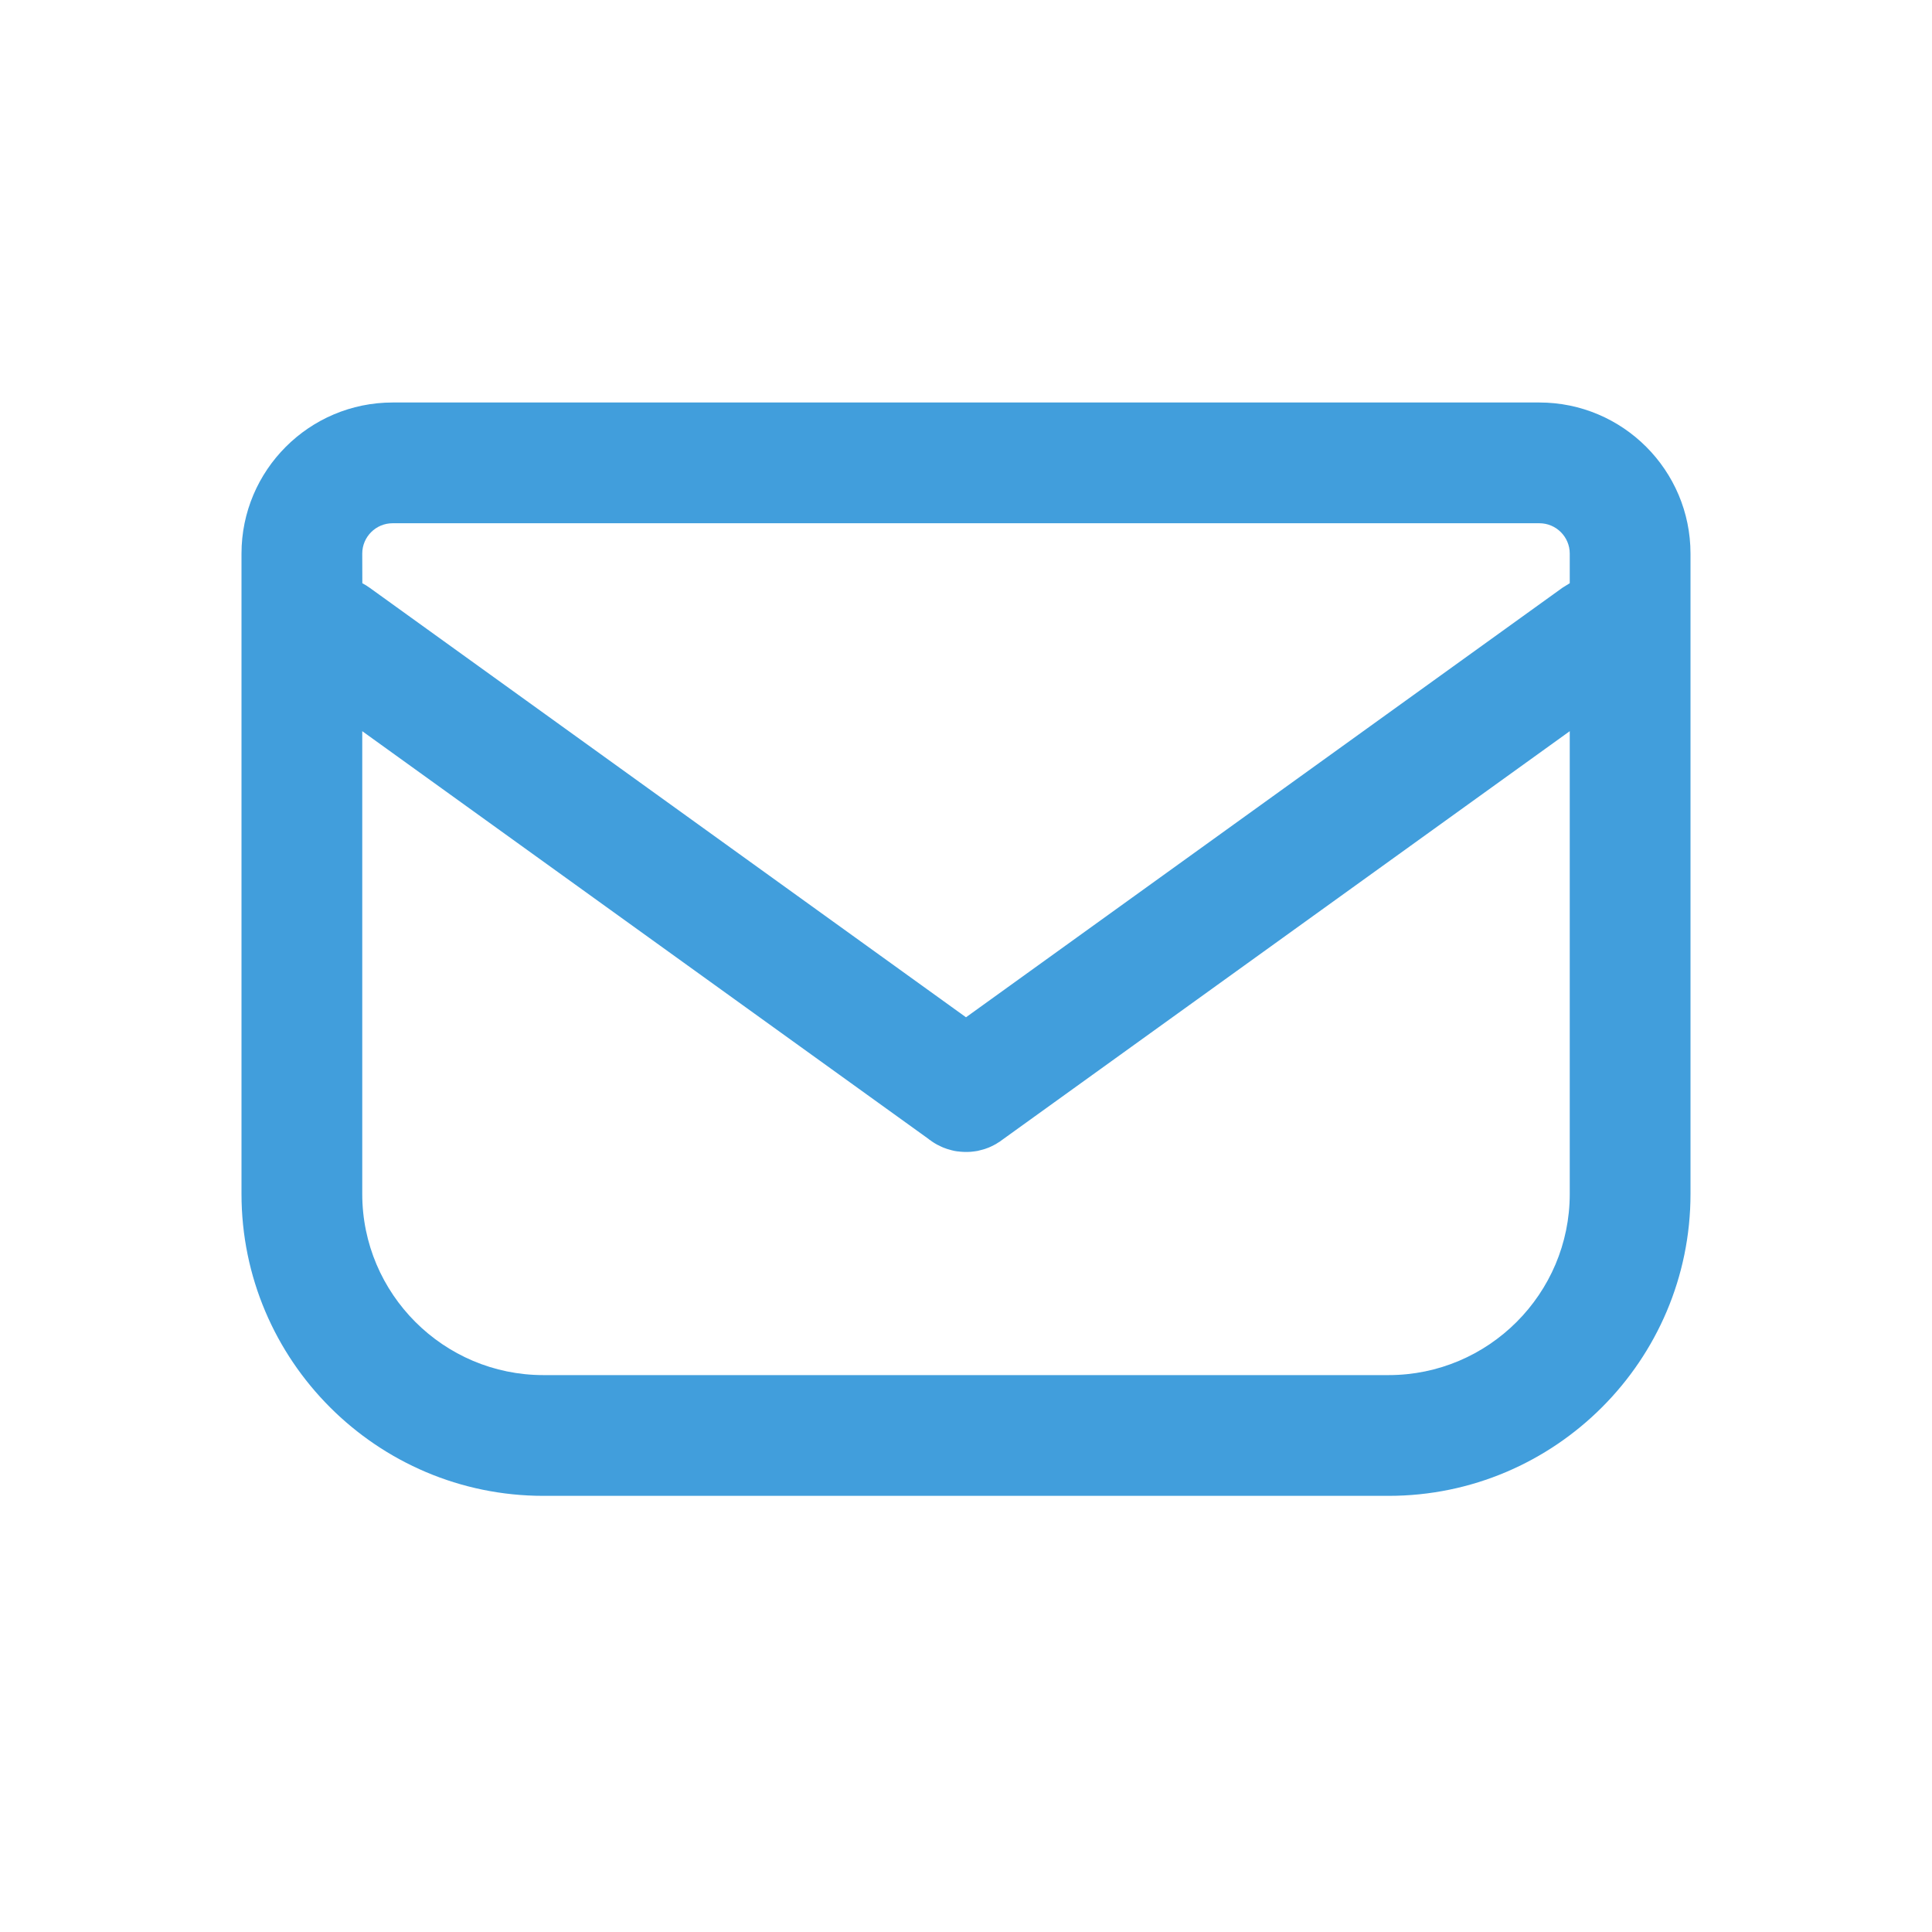 <?xml version="1.0" encoding="UTF-8"?> <svg xmlns="http://www.w3.org/2000/svg" width="24" height="24" viewBox="0 0 24 24"><path fill="#419EDC" fill-rule="evenodd" d="M19.123,5 C20.158,5 21,5.842 21,6.877 L21,14.832 C21,16.899 19.317,18.582 17.25,18.582 L6.75,18.582 C4.683,18.582 3,16.899 3,14.832 L3,6.877 C3,5.842 3.842,5 4.877,5 L19.123,5 Z M11.999,14.31 L11.983,14.309 L11.902,14.304 C11.9,14.304 11.898,14.303 11.896,14.303 L11.999,14.31 C11.951,14.31 11.904,14.306 11.856,14.297 C11.833,14.292 11.81,14.286 11.787,14.279 C11.772,14.275 11.758,14.271 11.744,14.265 C11.726,14.259 11.708,14.252 11.69,14.243 C11.674,14.236 11.659,14.228 11.643,14.22 C11.619,14.207 11.596,14.193 11.573,14.177 C11.569,14.174 11.566,14.171 11.562,14.168 L11.546,14.158 C11.542,14.155 11.538,14.151 11.534,14.148 L4.5,9.083 L4.5,14.832 C4.5,16.072 5.51,17.082 6.75,17.082 L17.25,17.082 C18.49,17.082 19.5,16.072 19.5,14.832 L19.5,9.083 L12.438,14.168 L12.419,14.183 C12.399,14.196 12.379,14.208 12.358,14.22 L12.438,14.168 C12.397,14.198 12.354,14.223 12.31,14.243 C12.292,14.252 12.274,14.259 12.256,14.265 C12.242,14.271 12.228,14.275 12.214,14.279 C12.19,14.286 12.167,14.292 12.144,14.297 C12.131,14.299 12.118,14.301 12.104,14.303 C12.076,14.307 12.046,14.31 12.017,14.31 C12.012,14.31 12.006,14.31 12.001,14.31 L11.999,14.31 Z M19.123,6.5 L4.877,6.5 C4.669,6.5 4.5,6.669 4.5,6.877 L4.501,7.245 C4.531,7.261 4.561,7.279 4.59,7.3 L12,12.637 L19.411,7.3 L19.5,7.245 L19.5,6.877 C19.5,6.669 19.331,6.5 19.123,6.5 Z"></path></svg> 